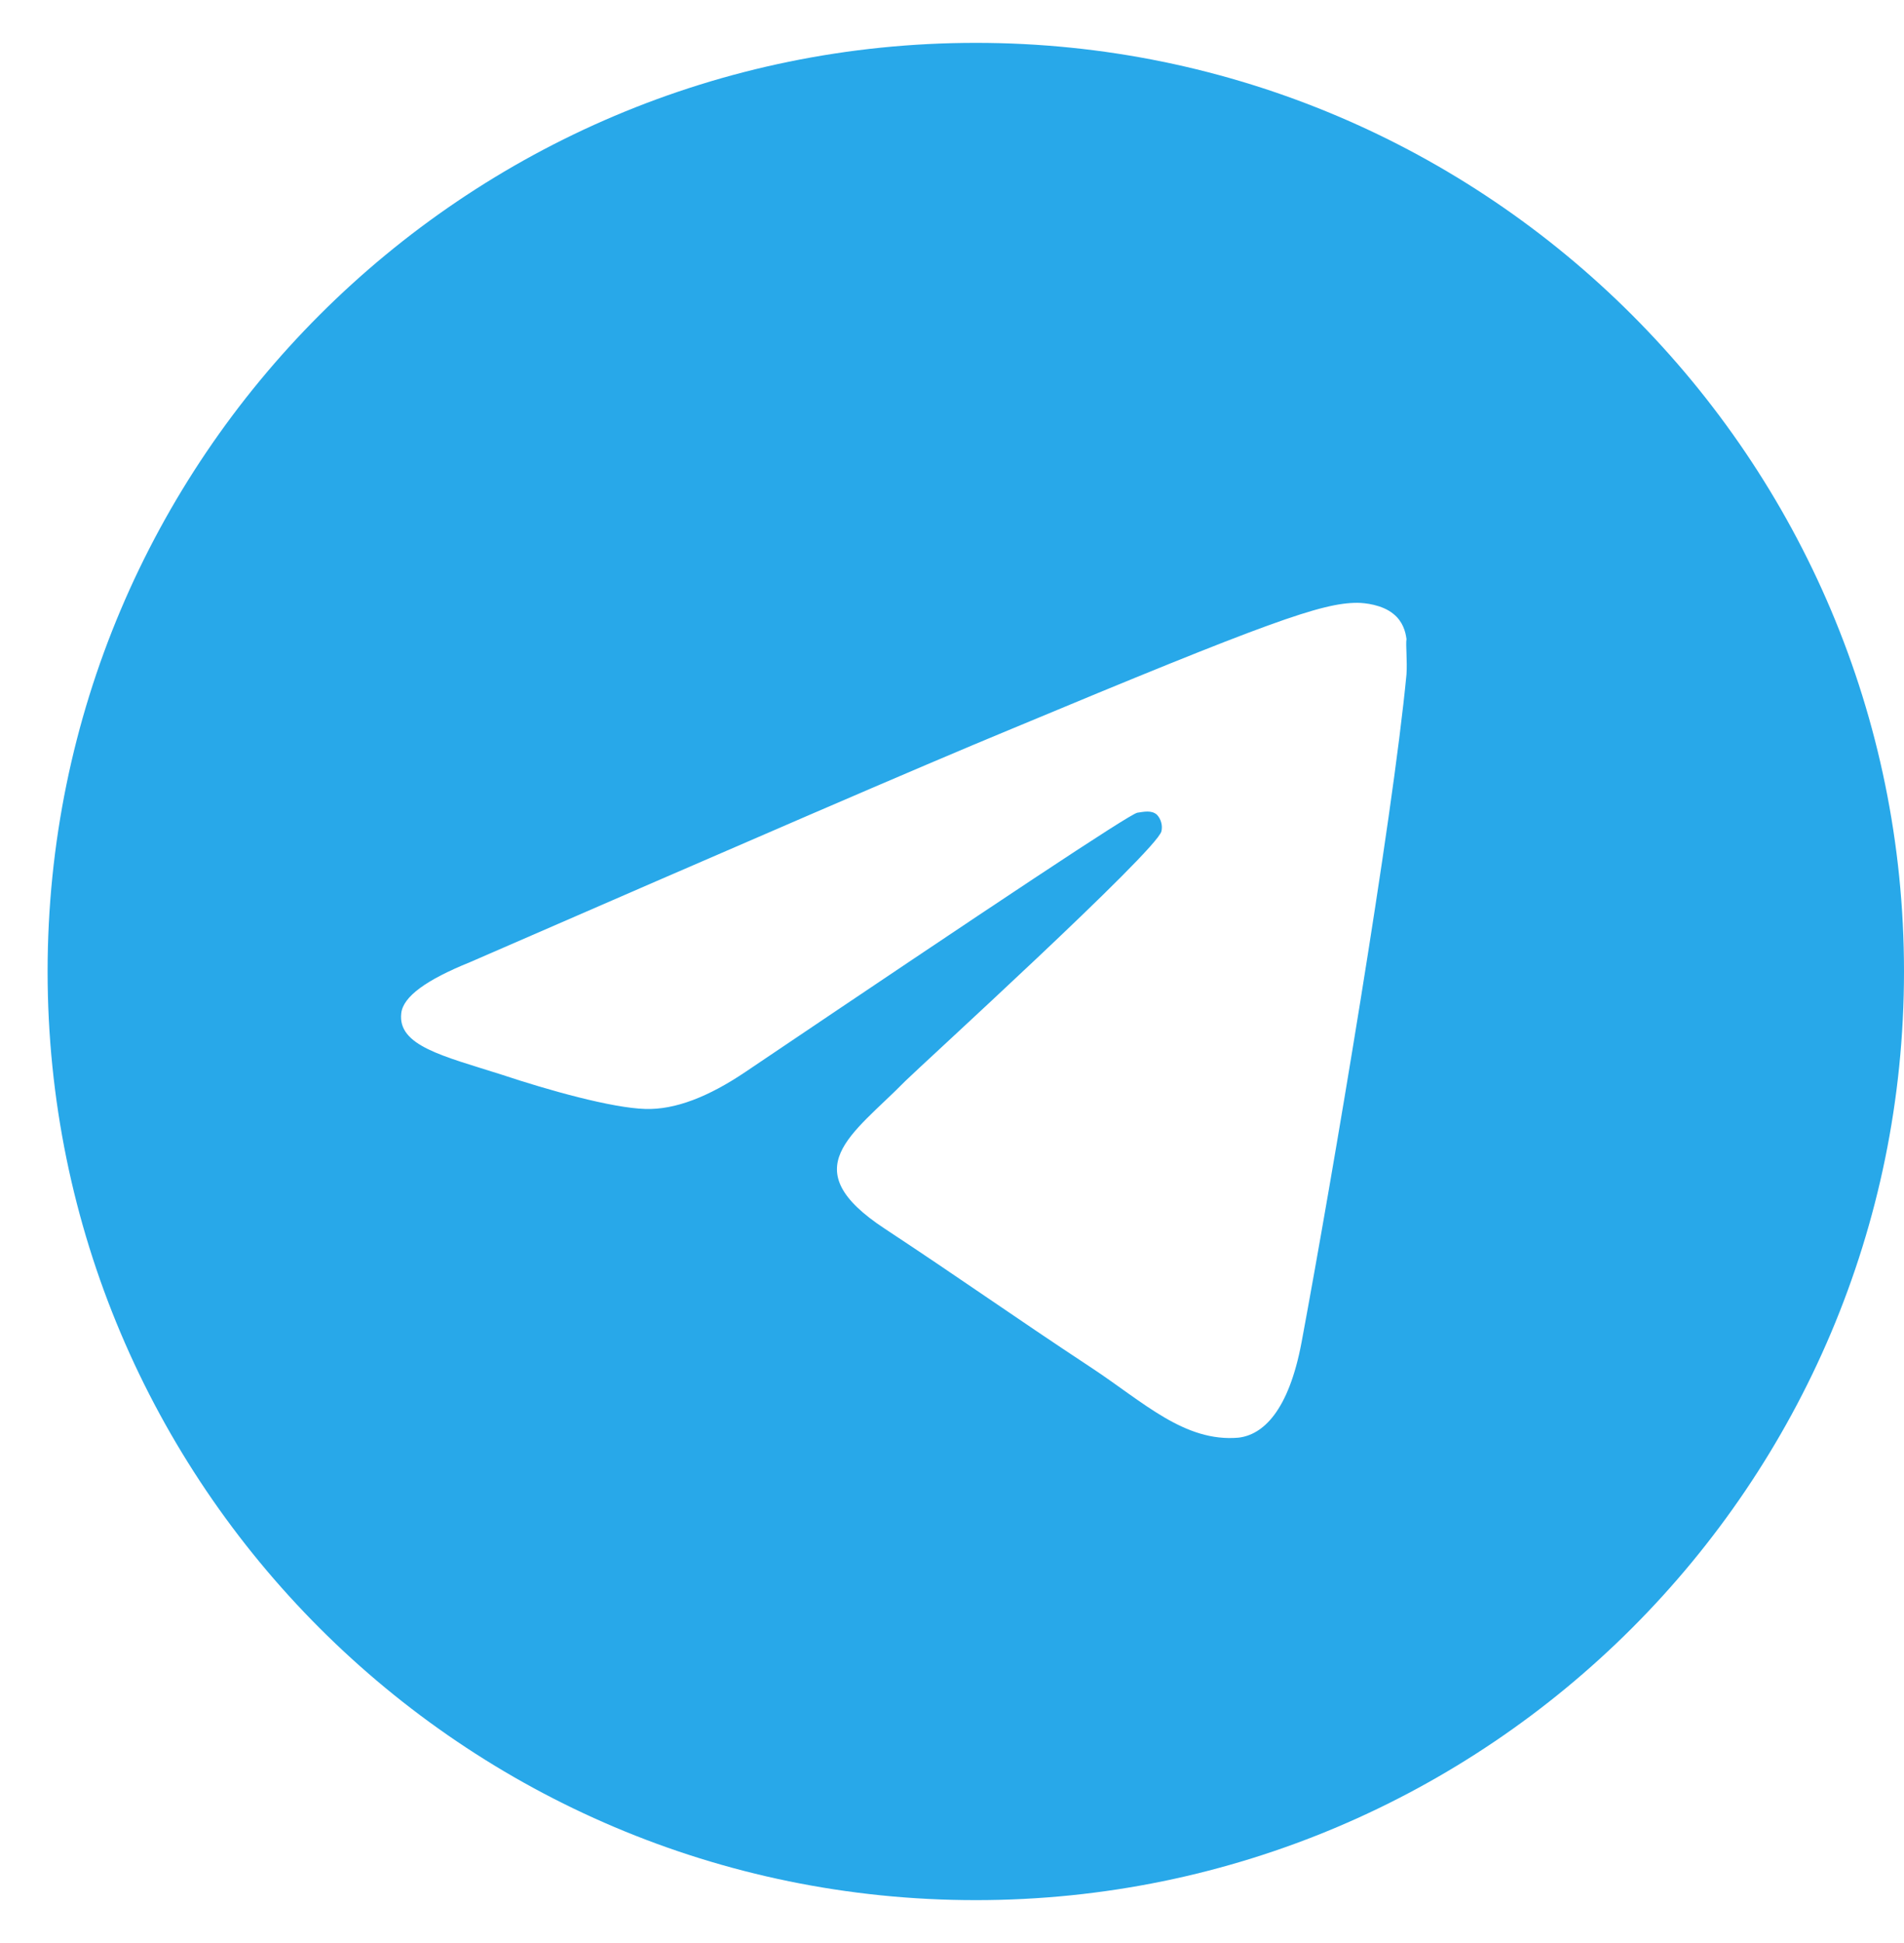 <svg width="50" height="51" viewBox="0 0 50 51" fill="none" xmlns="http://www.w3.org/2000/svg">
<path d="M25.625 1.125C12.17 1.125 1.25 12.045 1.25 25.5C1.25 38.955 12.17 49.875 25.625 49.875C39.08 49.875 50 38.955 50 25.5C50 12.045 39.08 1.125 25.625 1.125ZM36.935 17.7C36.569 21.551 34.985 30.911 34.181 35.226C33.839 37.054 33.157 37.663 32.523 37.736C31.109 37.858 30.037 36.81 28.672 35.908C26.527 34.494 25.308 33.617 23.236 32.252C20.823 30.668 22.383 29.79 23.773 28.376C24.138 28.011 30.378 22.331 30.5 21.819C30.517 21.742 30.515 21.661 30.493 21.585C30.472 21.508 30.433 21.438 30.378 21.381C30.232 21.259 30.037 21.308 29.866 21.332C29.647 21.381 26.234 23.648 19.58 28.133C18.605 28.791 17.727 29.132 16.948 29.108C16.07 29.083 14.412 28.62 13.169 28.206C11.634 27.718 10.439 27.45 10.537 26.597C10.586 26.158 11.195 25.719 12.341 25.256C19.458 22.161 24.187 20.113 26.551 19.138C33.328 16.311 34.717 15.823 35.643 15.823C35.838 15.823 36.301 15.872 36.594 16.116C36.837 16.311 36.911 16.579 36.935 16.774C36.911 16.92 36.959 17.359 36.935 17.7Z" fill="#28A8E9"/>
</svg>
